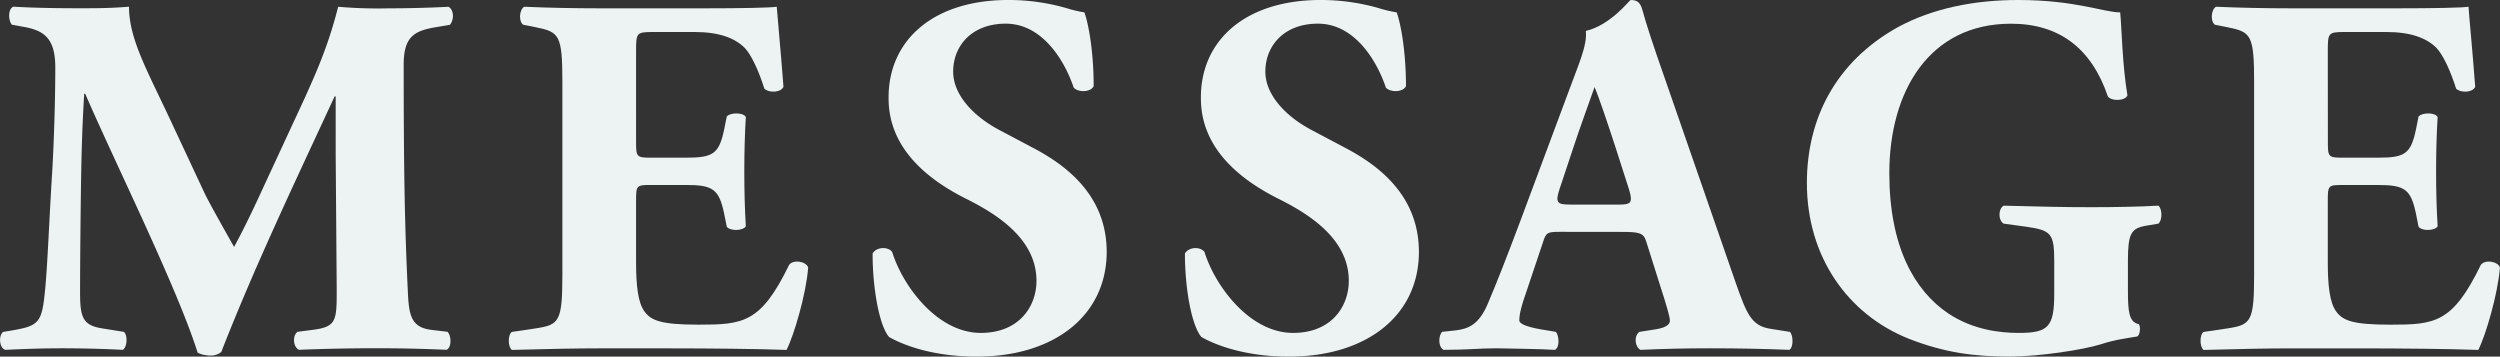 <svg xmlns="http://www.w3.org/2000/svg" viewBox="0 0 1250.95 178.44"><rect x="0" y="0" width="1250.95" height="178.44" fill="#333333" stroke="none"/><defs><style>.cls-1{fill:#edf2f2;}</style></defs><g id="Layer_2" data-name="Layer 2"><g id="デザイン"><path class="cls-1" d="M6,12.38C4,10.31,4,4.13,6.79,3.35c8.76.52,19.85.78,32.49.78,8.51,0,16,0,25.27-.78,0,16,9,31.72,20.37,56l17,36.36c2.32,5.15,11.6,21.4,15.21,27.84,3.35-6.18,7.48-14.18,14.44-29.39l13.15-28.37c12.38-26.56,18.82-40.22,24.5-62.4a237.24,237.24,0,0,0,25.53.78c8.5,0,20.37-.26,29.65-.78,2.84,1.55,2.84,6.45.77,9l-7.48,1.29C207.14,15.47,202,18.57,202,32.23c0,53.12.52,81,2.07,113.46.51,11.86,1.55,18.05,11.6,19.34l8.25,1c2.07,2.06,2.07,8-.51,9-11.86-.52-22.95-.78-35.59-.78-11.6,0-25.78.26-38.16.78-3.09-1.29-3.35-7.22-.77-9l7.73-1c11.86-1.55,11.86-4.64,11.86-20.37l-.51-67V48.22h-.52c-19.08,41.26-39.71,84.32-56.73,127.9a8.3,8.3,0,0,1-5.15,1.8c-2.32,0-5.16-.51-6.71-1.54-10-32-41.77-95.93-56.21-129.45h-.52c-1,16.76-1.29,28.11-1.54,41.52-.26,16.76-.52,42.54-.52,58,0,12.9,1.55,16.51,11.86,18L62,166.06c2.06,1.81,1.55,7.74-.52,9-9.54-.52-20.63-.78-30.43-.78-8.25,0-18,.26-28.36.78-3.35-1-3.35-7.74-1-9l4.64-.77C19.42,163,21,161.42,22.52,145.43c1.29-12.63,2.06-35.07,3.61-59.56,1-17.28,1.54-38.17,1.54-52.09,0-14.7-5.67-18.57-16-20.37Z"/><path class="cls-1" d="M318.28,71.17c0,7.22.26,7.73,7.22,7.73h17.79c13.41,0,16.5-1.8,19.08-14.18l1.29-6.44c1.81-2.07,8.25-2.07,9.54.25-.51,8.26-.77,17.54-.77,27.34s.26,19.08.77,27.33c-1.29,2.32-7.73,2.58-9.54.26L362.37,107c-2.58-12.38-5.67-14.44-19.08-14.44H325.5c-7,0-7.22.26-7.22,8v30.69c0,11.86,1,20.11,4.12,24.5,3.36,4.64,8.26,6.7,27.08,6.7,22.43,0,31.2-.77,45.38-29.91,2.06-2.84,8.51-1.81,9.54,1.29-1,13.41-7.22,34.29-10.83,41.26-13.66-.52-38.42-.78-59.56-.78H300.49c-12.38,0-25,.26-44.36.78-2.06-1.55-2.06-7.74,0-9l12.12-1.8c11.61-1.81,13.15-3.36,13.15-27.08V41c0-23.47-1.54-25-13.15-27.33l-6.44-1.29c-2.32-1.55-2.07-7.48.51-9,12.12.52,24.76.78,37.13.78h54.67c16.5,0,31.2-.26,34.55-.78.26,4.13,2.07,22.69,3.36,40-1,2.84-7,3.35-9.55,1-2.83-9-6.44-16.76-9.79-20.37-4.9-4.9-12.64-8-25.27-8H326.79c-8.51,0-8.51.51-8.51,10Z"/><path class="cls-1" d="M488.72,178.44c-23.72,0-38.42-6.71-43.84-9.8-4.9-5.67-8.25-24.24-8.25-41.77,1.81-3.36,7.74-3.61,9.8-.78,5.16,16.76,22.43,40.49,44.35,40.49,19.08,0,27.85-13.15,27.85-26.05,0-20.88-19.6-33.26-35.07-41C465,90.25,444.63,74.78,444.63,49.25,444.37,20.11,467.06,0,504.45,0a104.35,104.35,0,0,1,29.39,4.13,62.24,62.24,0,0,0,8.77,2.06c2.06,5.67,4.64,19.6,4.64,36.87-1.29,3.1-7.73,3.35-10,.78-4.39-13.15-15.47-32-34-32-17,0-26.3,11.09-26.3,24,0,11.86,10.57,22.69,23.46,29.4l17,9c16,8.51,36.36,23.47,36.36,51.83C553.7,157.81,527.66,178.44,488.72,178.44Z"/><path class="cls-1" d="M645,178.44c-23.72,0-38.42-6.71-43.83-9.8-4.9-5.67-8.26-24.24-8.26-41.77,1.81-3.36,7.74-3.61,9.8-.78,5.16,16.76,22.44,40.49,44.35,40.49,19.09,0,27.85-13.15,27.85-26.05,0-20.88-19.59-33.26-35.07-41-18.56-9.28-38.93-24.75-38.93-50.28C600.63,20.11,623.32,0,660.71,0a104.46,104.46,0,0,1,29.4,4.13,61.8,61.8,0,0,0,8.76,2.06c2.07,5.67,4.65,19.6,4.65,36.87-1.29,3.1-7.74,3.35-10.06.78-4.38-13.15-15.47-32-34-32-17,0-26.3,11.09-26.3,24,0,11.86,10.57,22.69,23.47,29.4l17,9c16,8.51,36.36,23.47,36.36,51.83C710,157.81,683.92,178.44,645,178.44Z"/><path class="cls-1" d="M780.61,116c-6.18,0-7,.25-8.51,5.15L762.05,151.1c-1.55,5.16-1.81,7.22-1.81,9.29,0,1.55,3.36,3.09,10.58,4.38l7.73,1.29c1.55,1.81,2.06,7.74-.51,9-9-.52-18.31-.52-29.14-.78-8.77,0-14.7.78-26.56.78-2.84-1.55-2.58-7-.78-9l7-.77c6.19-.78,11.34-2.84,15.73-12.9,4.38-10.31,9.28-22.69,16.24-41.25L784,48.22C789.9,32,794.28,23,793.51,15.47,805.88,12.63,815.43,0,815.94,0c3.35,0,4.9,1.29,5.93,5.16,2.06,7.47,5.16,17,11.61,35.32l35.06,101.08C874,157,876.28,163,885.82,164.51l9.8,1.55c1.55,1.29,2.06,7.48-.26,9-12.38-.52-26.3-.78-39.71-.78-12.89,0-22.95.26-34.81.78-2.84-1.55-3.35-7-.52-9l8.26-1.29c5.93-1,7-2.83,7-4.38,0-1.81-1.81-8-4.9-17.54l-7-22.17c-1.29-4.13-3.36-4.64-12.38-4.64ZM810,102.37c5.93,0,7.22-.77,5.16-7.48L808.46,74c-3.61-11.09-8.25-25-10.57-30.43-2.06,5.93-7.22,19.85-11.09,31.71l-6.44,19.34c-2.32,7-1,7.74,5.41,7.74Z"/><path class="cls-1" d="M1064.77,145.17c0,10.83.52,16,5.42,17,1,1,.77,5.42-.78,6.19-4.38.77-11.08,1.55-18.05,3.87-9,2.84-31.2,6.19-45.64,6.19-17.53,0-32.49-1.81-50.79-9-30.17-12.12-50.8-40.74-50.8-77.87,0-32.23,14.44-60.6,45.38-77.87C967,4.13,987.93,0,1009.85,0c28.62,0,42.8,6.19,51.05,6.19.78,7.73,1,25.78,3.62,41.51-1,2.84-8,3.1-9.8.52-8.25-24.24-24.5-36.36-48.48-36.36-41,0-60.86,34-60.86,74.78,0,36.87,12.64,58.79,29.4,70.14,12.38,8.25,25.79,9.8,35.33,9.8,14.7,0,17.79-2.84,17.79-19.6V130.73c0-13.92-1.55-15.47-13.92-17.27l-11.35-1.55c-2.84-1.55-2.84-7.48,0-9,18.31.51,30.94.77,43.58.77,12.37,0,25-.26,33.78-.77,2.06,1.54,2.06,7.47,0,9l-5.93,1c-7.74,1.29-9.29,3.87-9.29,17.79Z"/><path class="cls-1" d="M1164.82,71.17c0,7.22.26,7.73,7.22,7.73h17.79c13.41,0,16.51-1.8,19.08-14.18l1.29-6.44c1.81-2.07,8.26-2.07,9.54.25-.51,8.26-.77,17.54-.77,27.34s.26,19.08.77,27.33c-1.28,2.32-7.73,2.58-9.54.26l-1.29-6.45c-2.57-12.38-5.67-14.44-19.08-14.44H1172c-7,0-7.22.26-7.22,8v30.69c0,11.86,1,20.11,4.13,24.5,3.35,4.64,8.25,6.7,27.07,6.7,22.44,0,31.2-.77,45.38-29.91,2.07-2.84,8.51-1.81,9.55,1.29-1,13.41-7.22,34.29-10.83,41.26-13.67-.52-38.43-.78-59.57-.78H1147c-12.38,0-25,.26-44.35.78-2.07-1.55-2.07-7.74,0-9l12.12-1.8c11.6-1.81,13.15-3.36,13.15-27.08V41c0-23.47-1.55-25-13.15-27.33l-6.45-1.29c-2.32-1.55-2.06-7.48.52-9,12.11.52,24.75.78,37.13.78h54.66c16.51,0,31.2-.26,34.56-.78.25,4.13,2.06,22.69,3.35,40-1,2.84-7,3.35-9.54,1-2.84-9-6.45-16.76-9.8-20.37-4.9-4.9-12.64-8-25.27-8h-20.63c-8.51,0-8.51.51-8.51,10Z"/></g></g></svg>